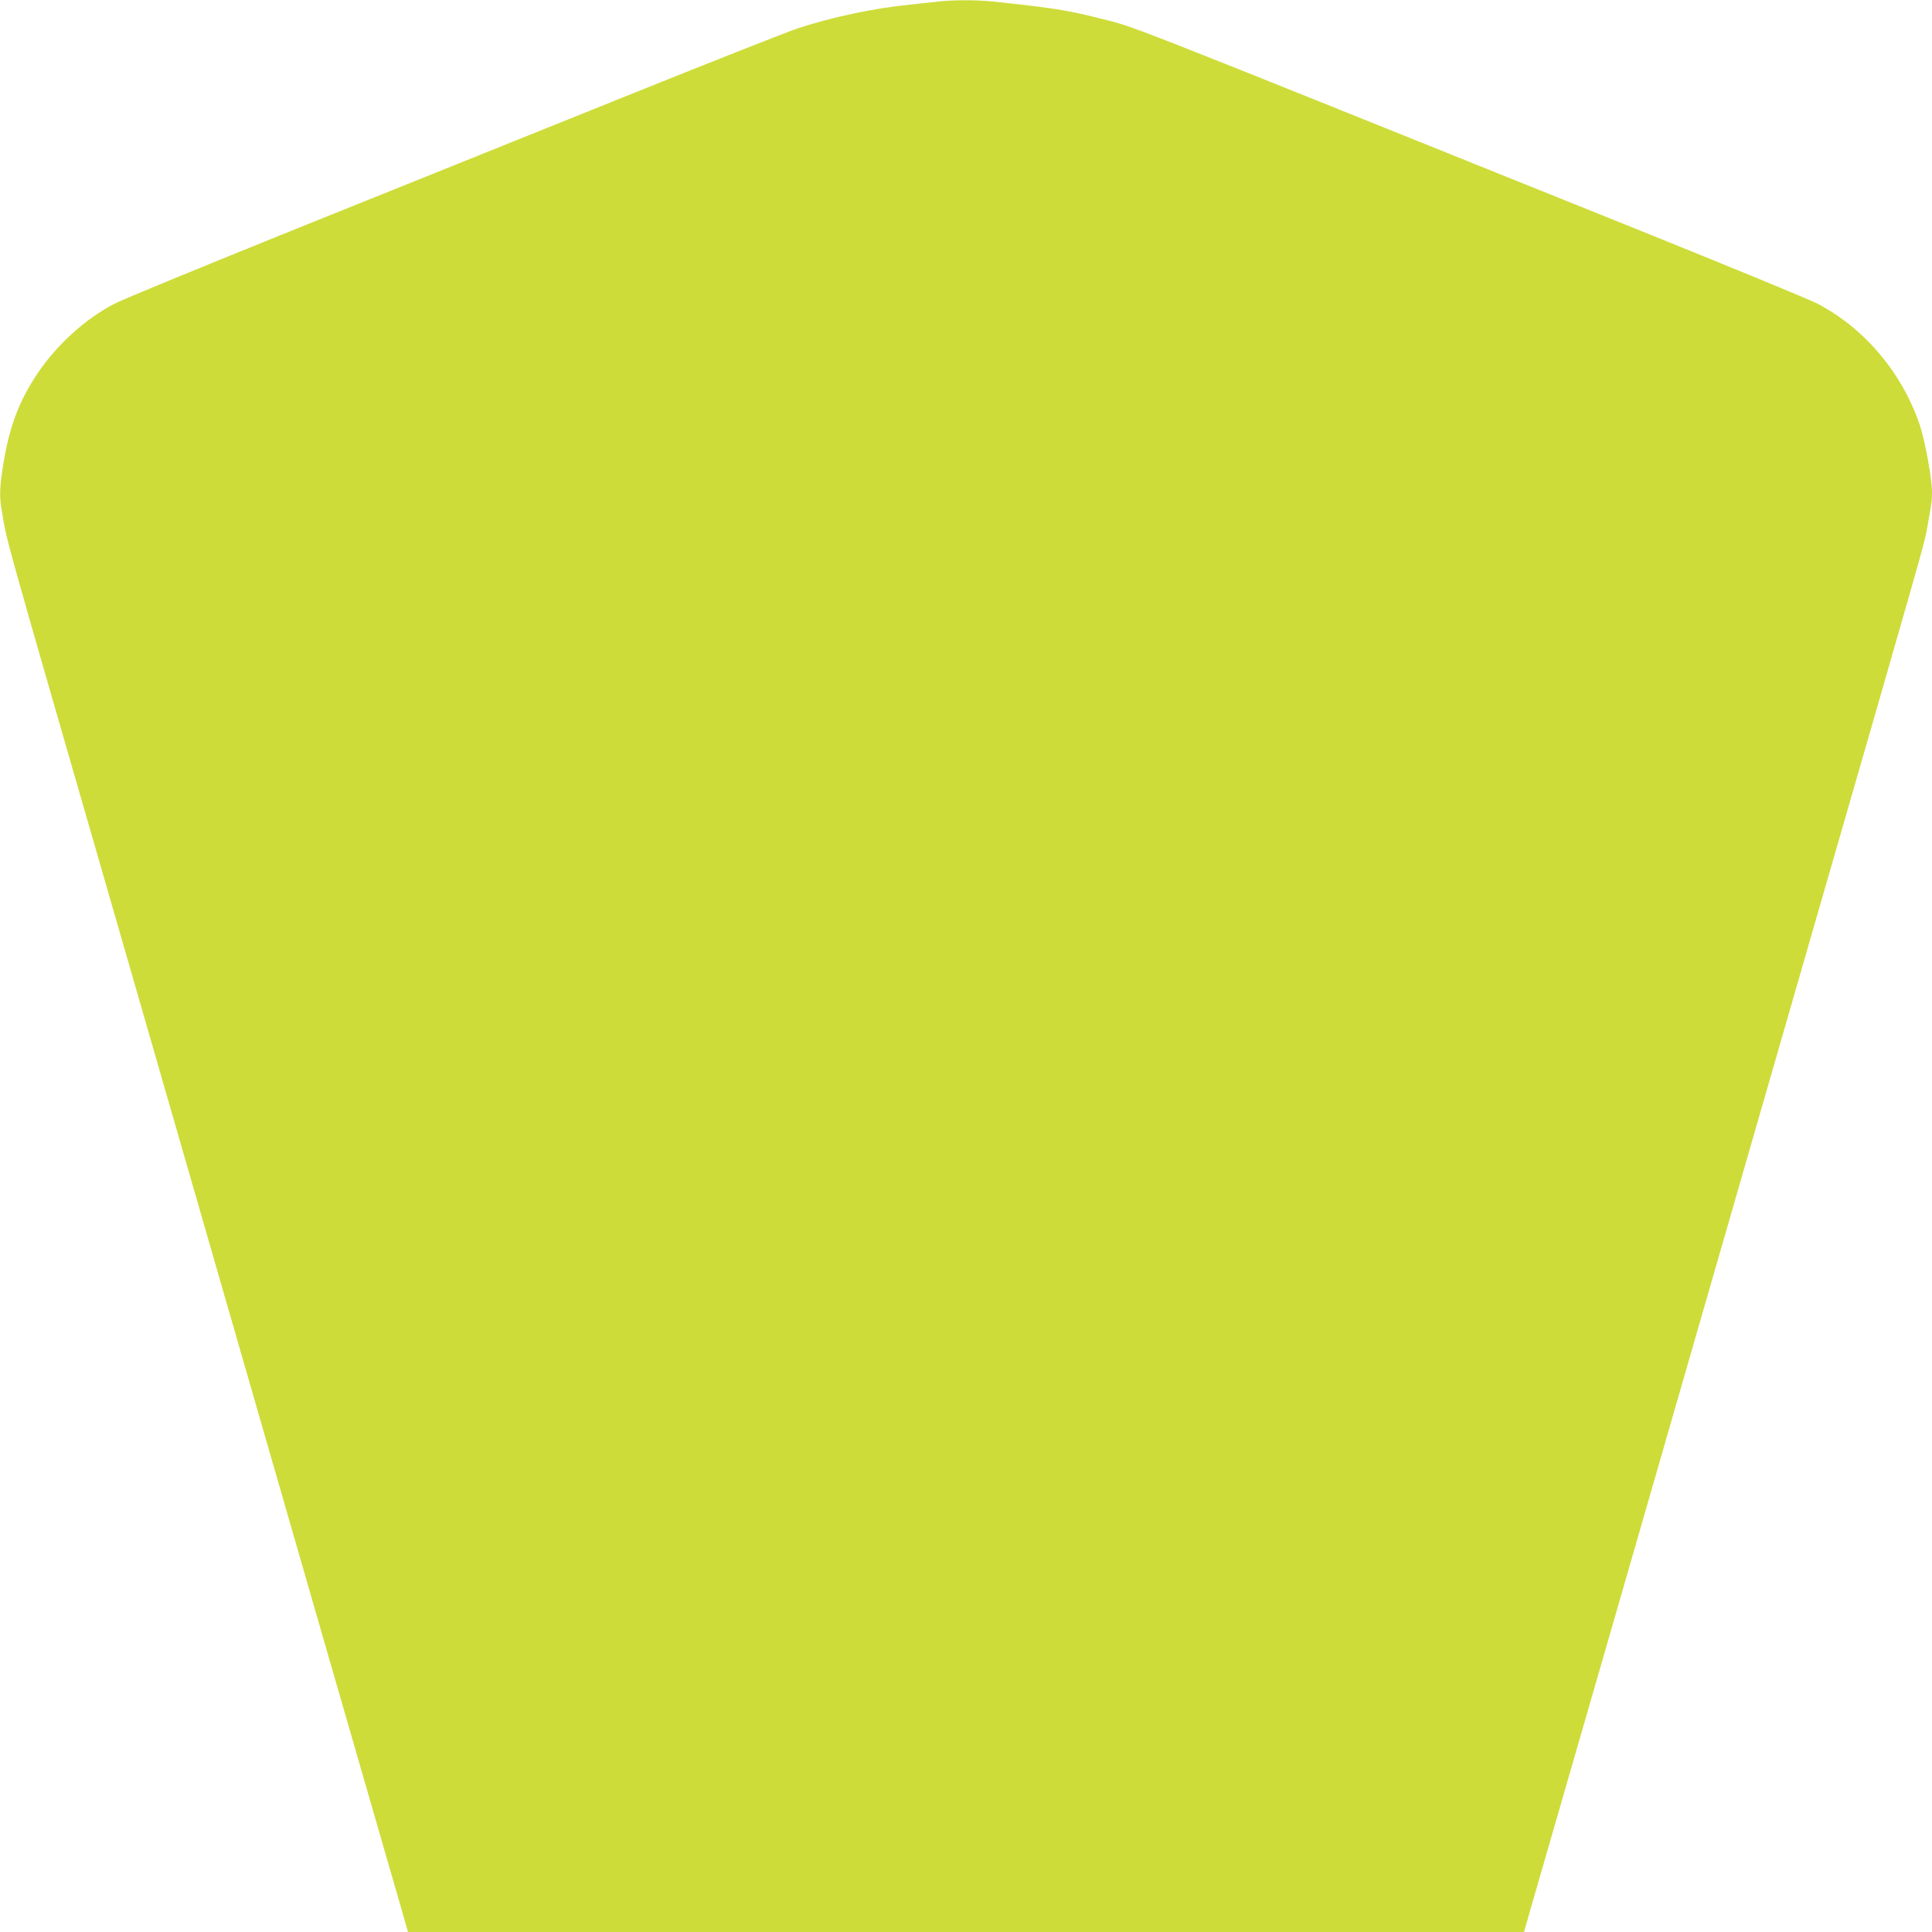 <?xml version="1.0" standalone="no"?>
<!DOCTYPE svg PUBLIC "-//W3C//DTD SVG 20010904//EN"
 "http://www.w3.org/TR/2001/REC-SVG-20010904/DTD/svg10.dtd">
<svg version="1.0" xmlns="http://www.w3.org/2000/svg"
 width="1280pt" height="1280pt" viewBox="0 0 1280 1280"
 preserveAspectRatio="xMidYMid meet">
<g transform="translate(0,1280) scale(0.1,-0.1)"
fill="#cddc39" stroke="none">
<path d="M6220 12790 c-36 -4 -119 -13 -185 -20 -244 -24 -518 -82 -750 -158
-67 -22 -591 -229 -1165 -460 -575 -231 -1544 -621 -2155 -867 -610 -246
-1153 -469 -1206 -497 -195 -101 -386 -275 -513 -466 -118 -177 -182 -345
-221 -579 -27 -160 -30 -229 -15 -314 43 -249 -32 20 780 -2794 287 -995 579
-2010 650 -2255 71 -245 363 -1259 650 -2255 287 -995 543 -1881 568 -1967
l45 -158 3697 0 3697 0 45 158 c25 86 281 972 568 1967 287 996 579 2010 650
2255 71 245 363 1260 650 2255 734 2543 737 2555 755 2652 32 175 35 197 35
252 0 87 -46 341 -80 442 -116 347 -366 644 -679 807 -53 28 -595 251 -1206
497 -3539 1424 -3301 1331 -3552 1394 -217 55 -305 68 -705 111 -108 11 -261
11 -358 0z"/>
</g>
</svg>
